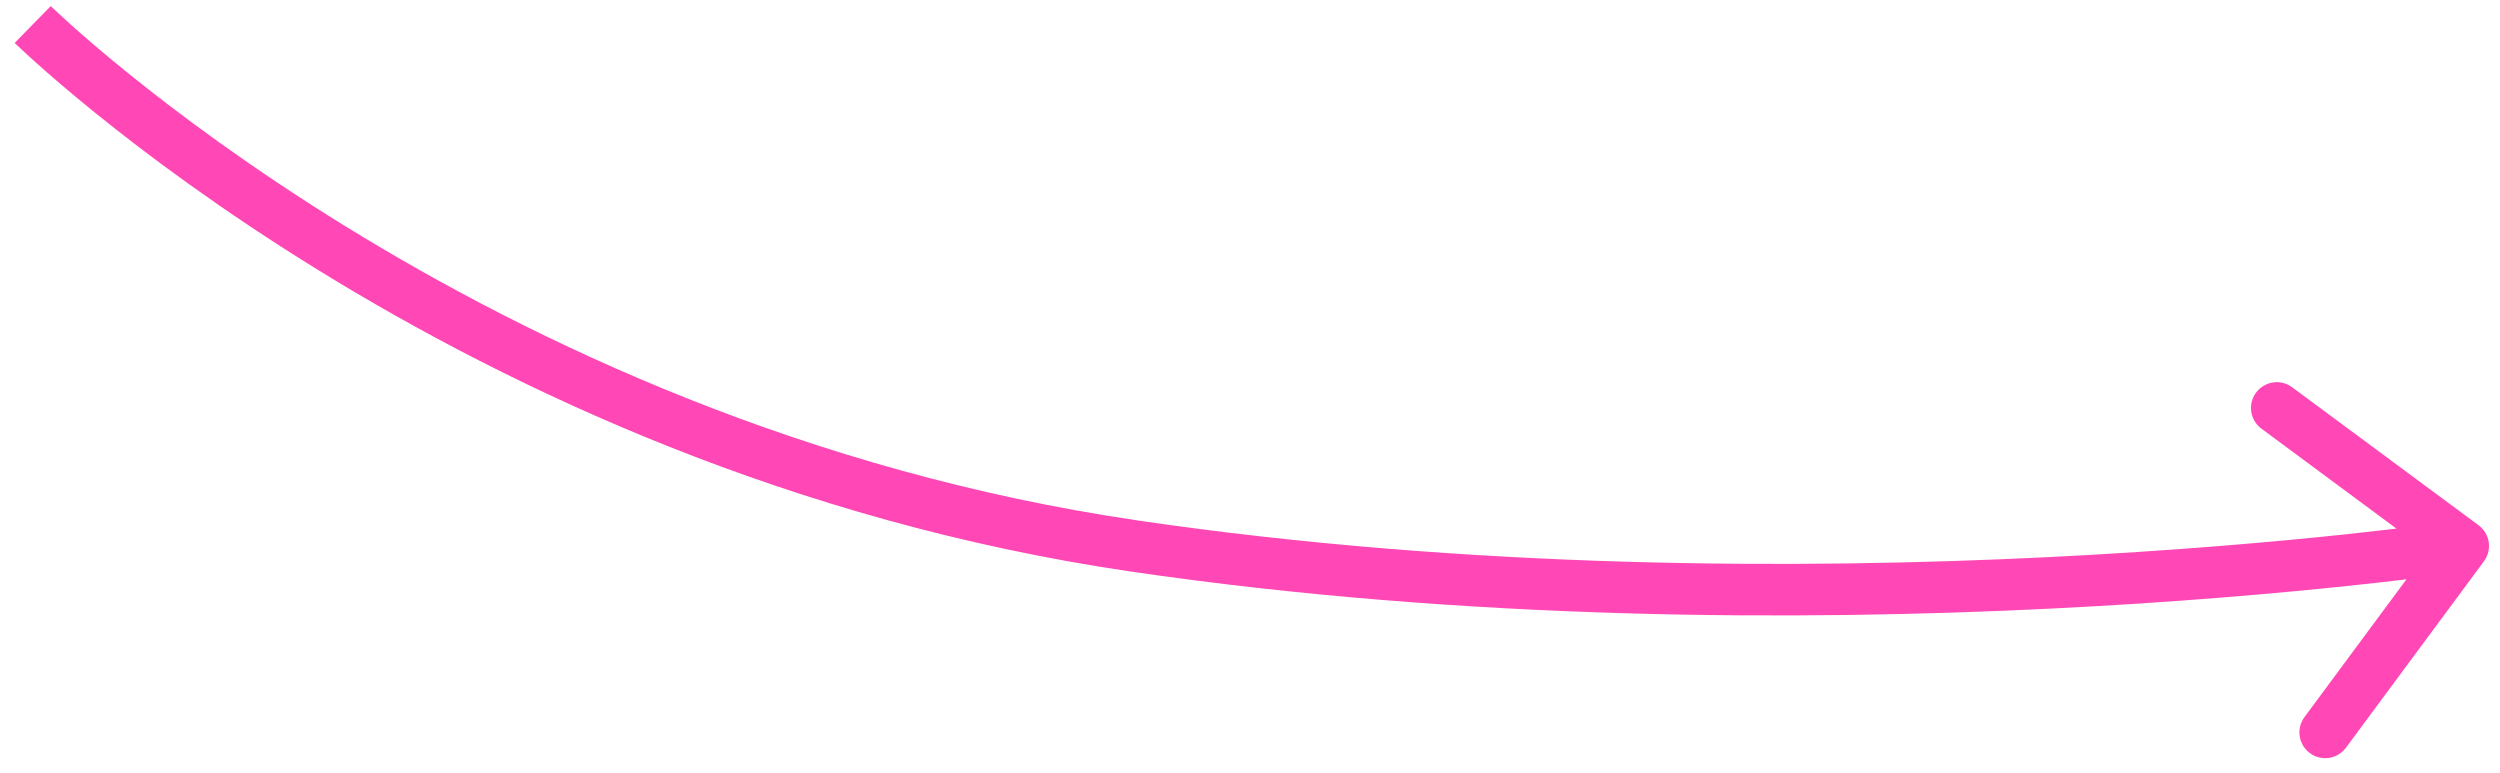 <svg width="97" height="30" viewBox="0 0 97 30" fill="none" xmlns="http://www.w3.org/2000/svg">
<path d="M96.168 20.379C96.612 20.708 96.705 21.334 96.377 21.778L91.022 29.012C90.693 29.456 90.067 29.549 89.623 29.221C89.179 28.892 89.086 28.266 89.414 27.822L94.174 21.392L87.744 16.632C87.3 16.303 87.207 15.677 87.535 15.233C87.864 14.79 88.49 14.696 88.934 15.025L96.168 20.379ZM44 21.183L43.855 22.173L44 21.183ZM1.27 0.95C1.97 0.237 1.97 0.237 1.97 0.236C1.97 0.236 1.97 0.236 1.97 0.237C1.97 0.237 1.971 0.237 1.971 0.238C1.973 0.239 1.975 0.242 1.979 0.245C1.985 0.252 1.996 0.262 2.011 0.277C2.041 0.305 2.087 0.349 2.149 0.407C2.272 0.523 2.459 0.696 2.707 0.919C3.204 1.365 3.946 2.01 4.919 2.798C6.866 4.374 9.735 6.52 13.41 8.784C20.763 13.316 31.317 18.311 44.145 20.194L43.855 22.173C30.684 20.239 19.873 15.117 12.36 10.487C8.602 8.171 5.664 5.974 3.661 4.352C2.659 3.542 1.891 2.874 1.371 2.407C1.111 2.174 0.913 1.991 0.779 1.864C0.712 1.801 0.661 1.752 0.626 1.719C0.608 1.702 0.595 1.689 0.585 1.68C0.581 1.675 0.577 1.672 0.574 1.669C0.573 1.668 0.572 1.667 0.571 1.666C0.571 1.666 0.57 1.665 0.57 1.665C0.57 1.665 0.569 1.664 1.27 0.95ZM44.145 20.194C57.058 22.09 69.881 22.091 79.487 21.616C84.287 21.378 88.277 21.022 91.065 20.726C92.459 20.577 93.552 20.444 94.295 20.348C94.667 20.3 94.951 20.261 95.141 20.235C95.236 20.221 95.308 20.211 95.356 20.204C95.38 20.201 95.397 20.198 95.409 20.197C95.415 20.196 95.419 20.195 95.422 20.195C95.423 20.194 95.424 20.194 95.425 20.194C95.425 20.194 95.425 20.194 95.425 20.194C95.425 20.194 95.425 20.194 95.573 21.183C95.721 22.172 95.72 22.172 95.72 22.172C95.72 22.172 95.719 22.172 95.719 22.172C95.718 22.173 95.716 22.173 95.715 22.173C95.711 22.174 95.706 22.174 95.7 22.175C95.686 22.177 95.667 22.18 95.642 22.184C95.591 22.191 95.516 22.202 95.418 22.215C95.221 22.243 94.93 22.283 94.551 22.331C93.794 22.429 92.686 22.564 91.277 22.714C88.457 23.014 84.429 23.374 79.586 23.613C69.905 24.092 56.941 24.094 43.855 22.173L44.145 20.194Z" fill="#FF47B5"/>
</svg>
